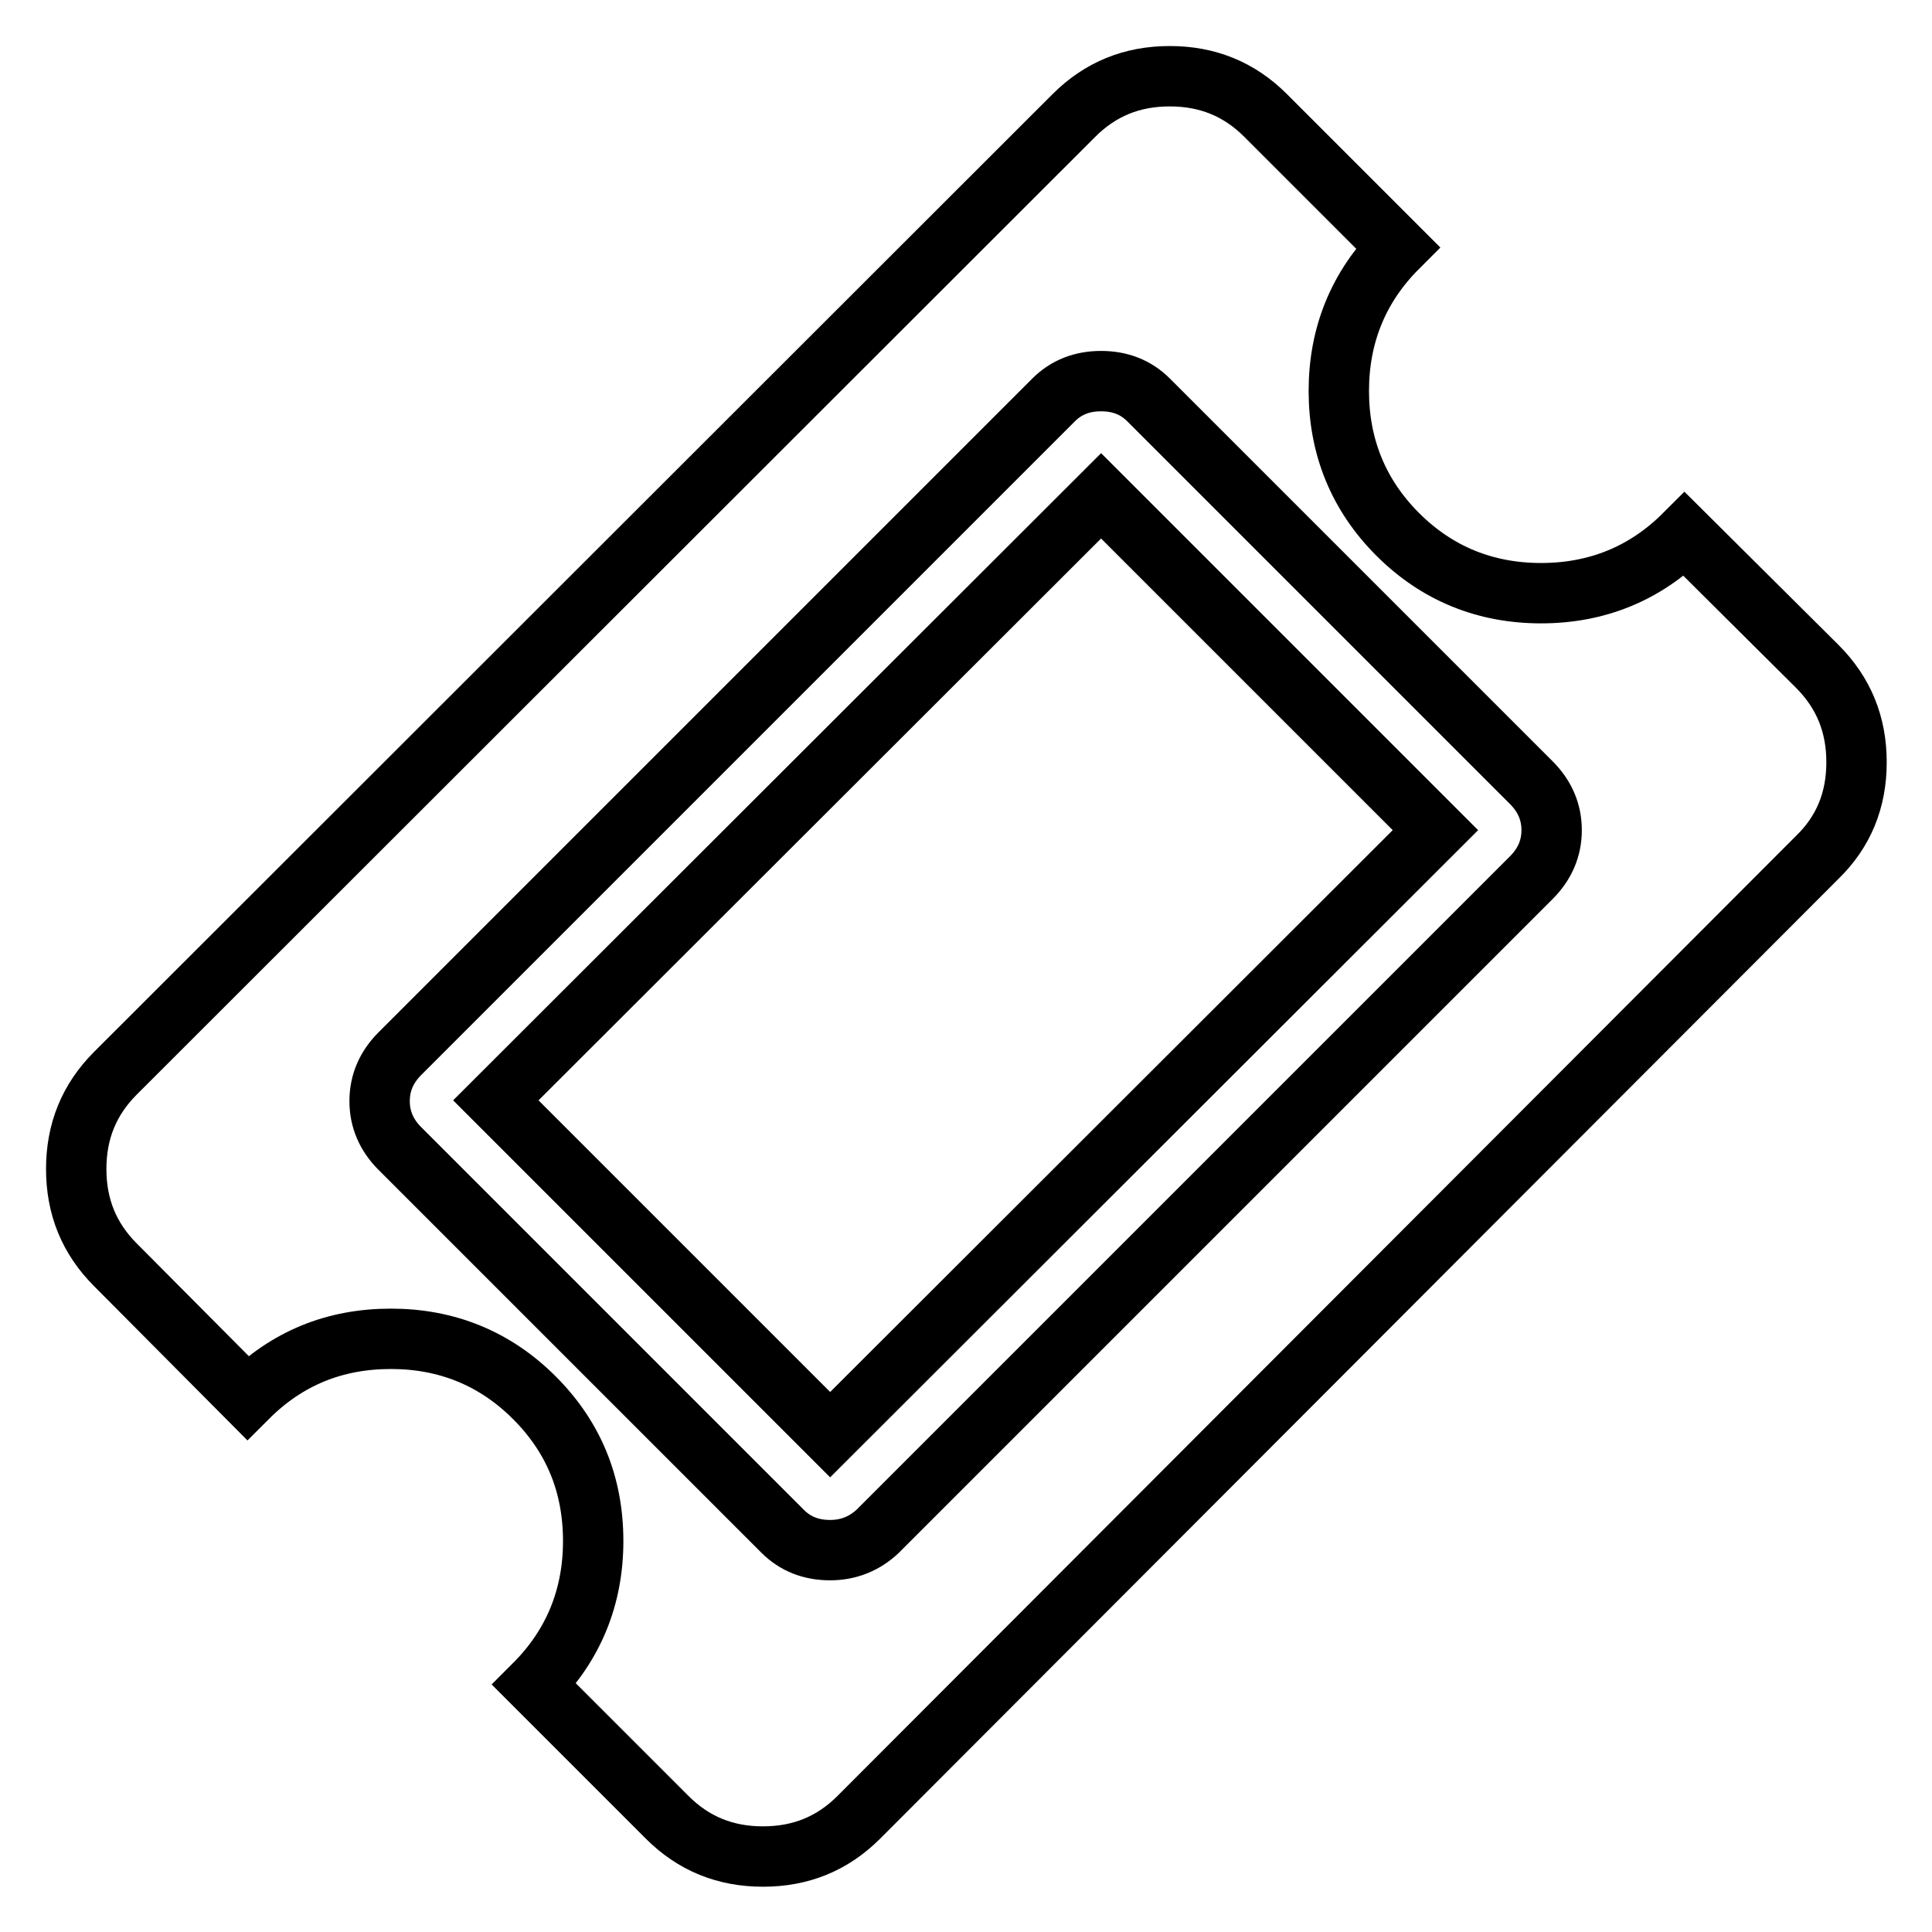 <?xml version="1.0" encoding="utf-8"?>
<!-- Svg Vector Icons : http://www.onlinewebfonts.com/icon -->
<!DOCTYPE svg PUBLIC "-//W3C//DTD SVG 1.1//EN" "http://www.w3.org/Graphics/SVG/1.1/DTD/svg11.dtd">
<svg version="1.1" xmlns="http://www.w3.org/2000/svg" xmlns:xlink="http://www.w3.org/1999/xlink" x="0px" y="0px" viewBox="0 0 256 256" enable-background="new 0 0 256 256" xml:space="preserve">
<g> <path stroke-width="8" fill-opacity="0" stroke="#000000"  d="M145.9,65.7l44.3,44.3L110,190.1l-44.3-44.3L145.9,65.7z M116.3,202.9l86.6-86.6c1.8-1.8,2.7-3.9,2.7-6.3 s-0.9-4.5-2.7-6.3L152.2,53c-1.7-1.7-3.8-2.5-6.3-2.5c-2.5,0-4.6,0.8-6.3,2.5L53,139.6c-1.8,1.8-2.7,3.9-2.7,6.3s0.9,4.5,2.7,6.3 l50.7,50.7c1.7,1.7,3.8,2.5,6.3,2.5C112.5,205.4,114.6,204.5,116.3,202.9L116.3,202.9z M240.8,113.6l-127,127.2 c-3.5,3.5-7.7,5.2-12.7,5.2s-9.2-1.7-12.7-5.2l-17.6-17.6c5.2-5.2,7.8-11.6,7.8-19c0-7.5-2.6-13.8-7.8-19c-5.2-5.2-11.6-7.8-19-7.8 c-7.5,0-13.8,2.6-19,7.8l-17.5-17.6c-3.5-3.5-5.2-7.7-5.2-12.7c0-5,1.7-9.2,5.2-12.7l127-126.9c3.5-3.5,7.7-5.2,12.7-5.2 s9.2,1.7,12.7,5.2l17.5,17.5c-5.2,5.2-7.8,11.6-7.8,19s2.6,13.8,7.8,19c5.2,5.2,11.6,7.8,19,7.8s13.8-2.6,19-7.8l17.6,17.5 c3.5,3.5,5.2,7.7,5.2,12.7C246,106,244.3,110.2,240.8,113.6L240.8,113.6z"/></g>
</svg>